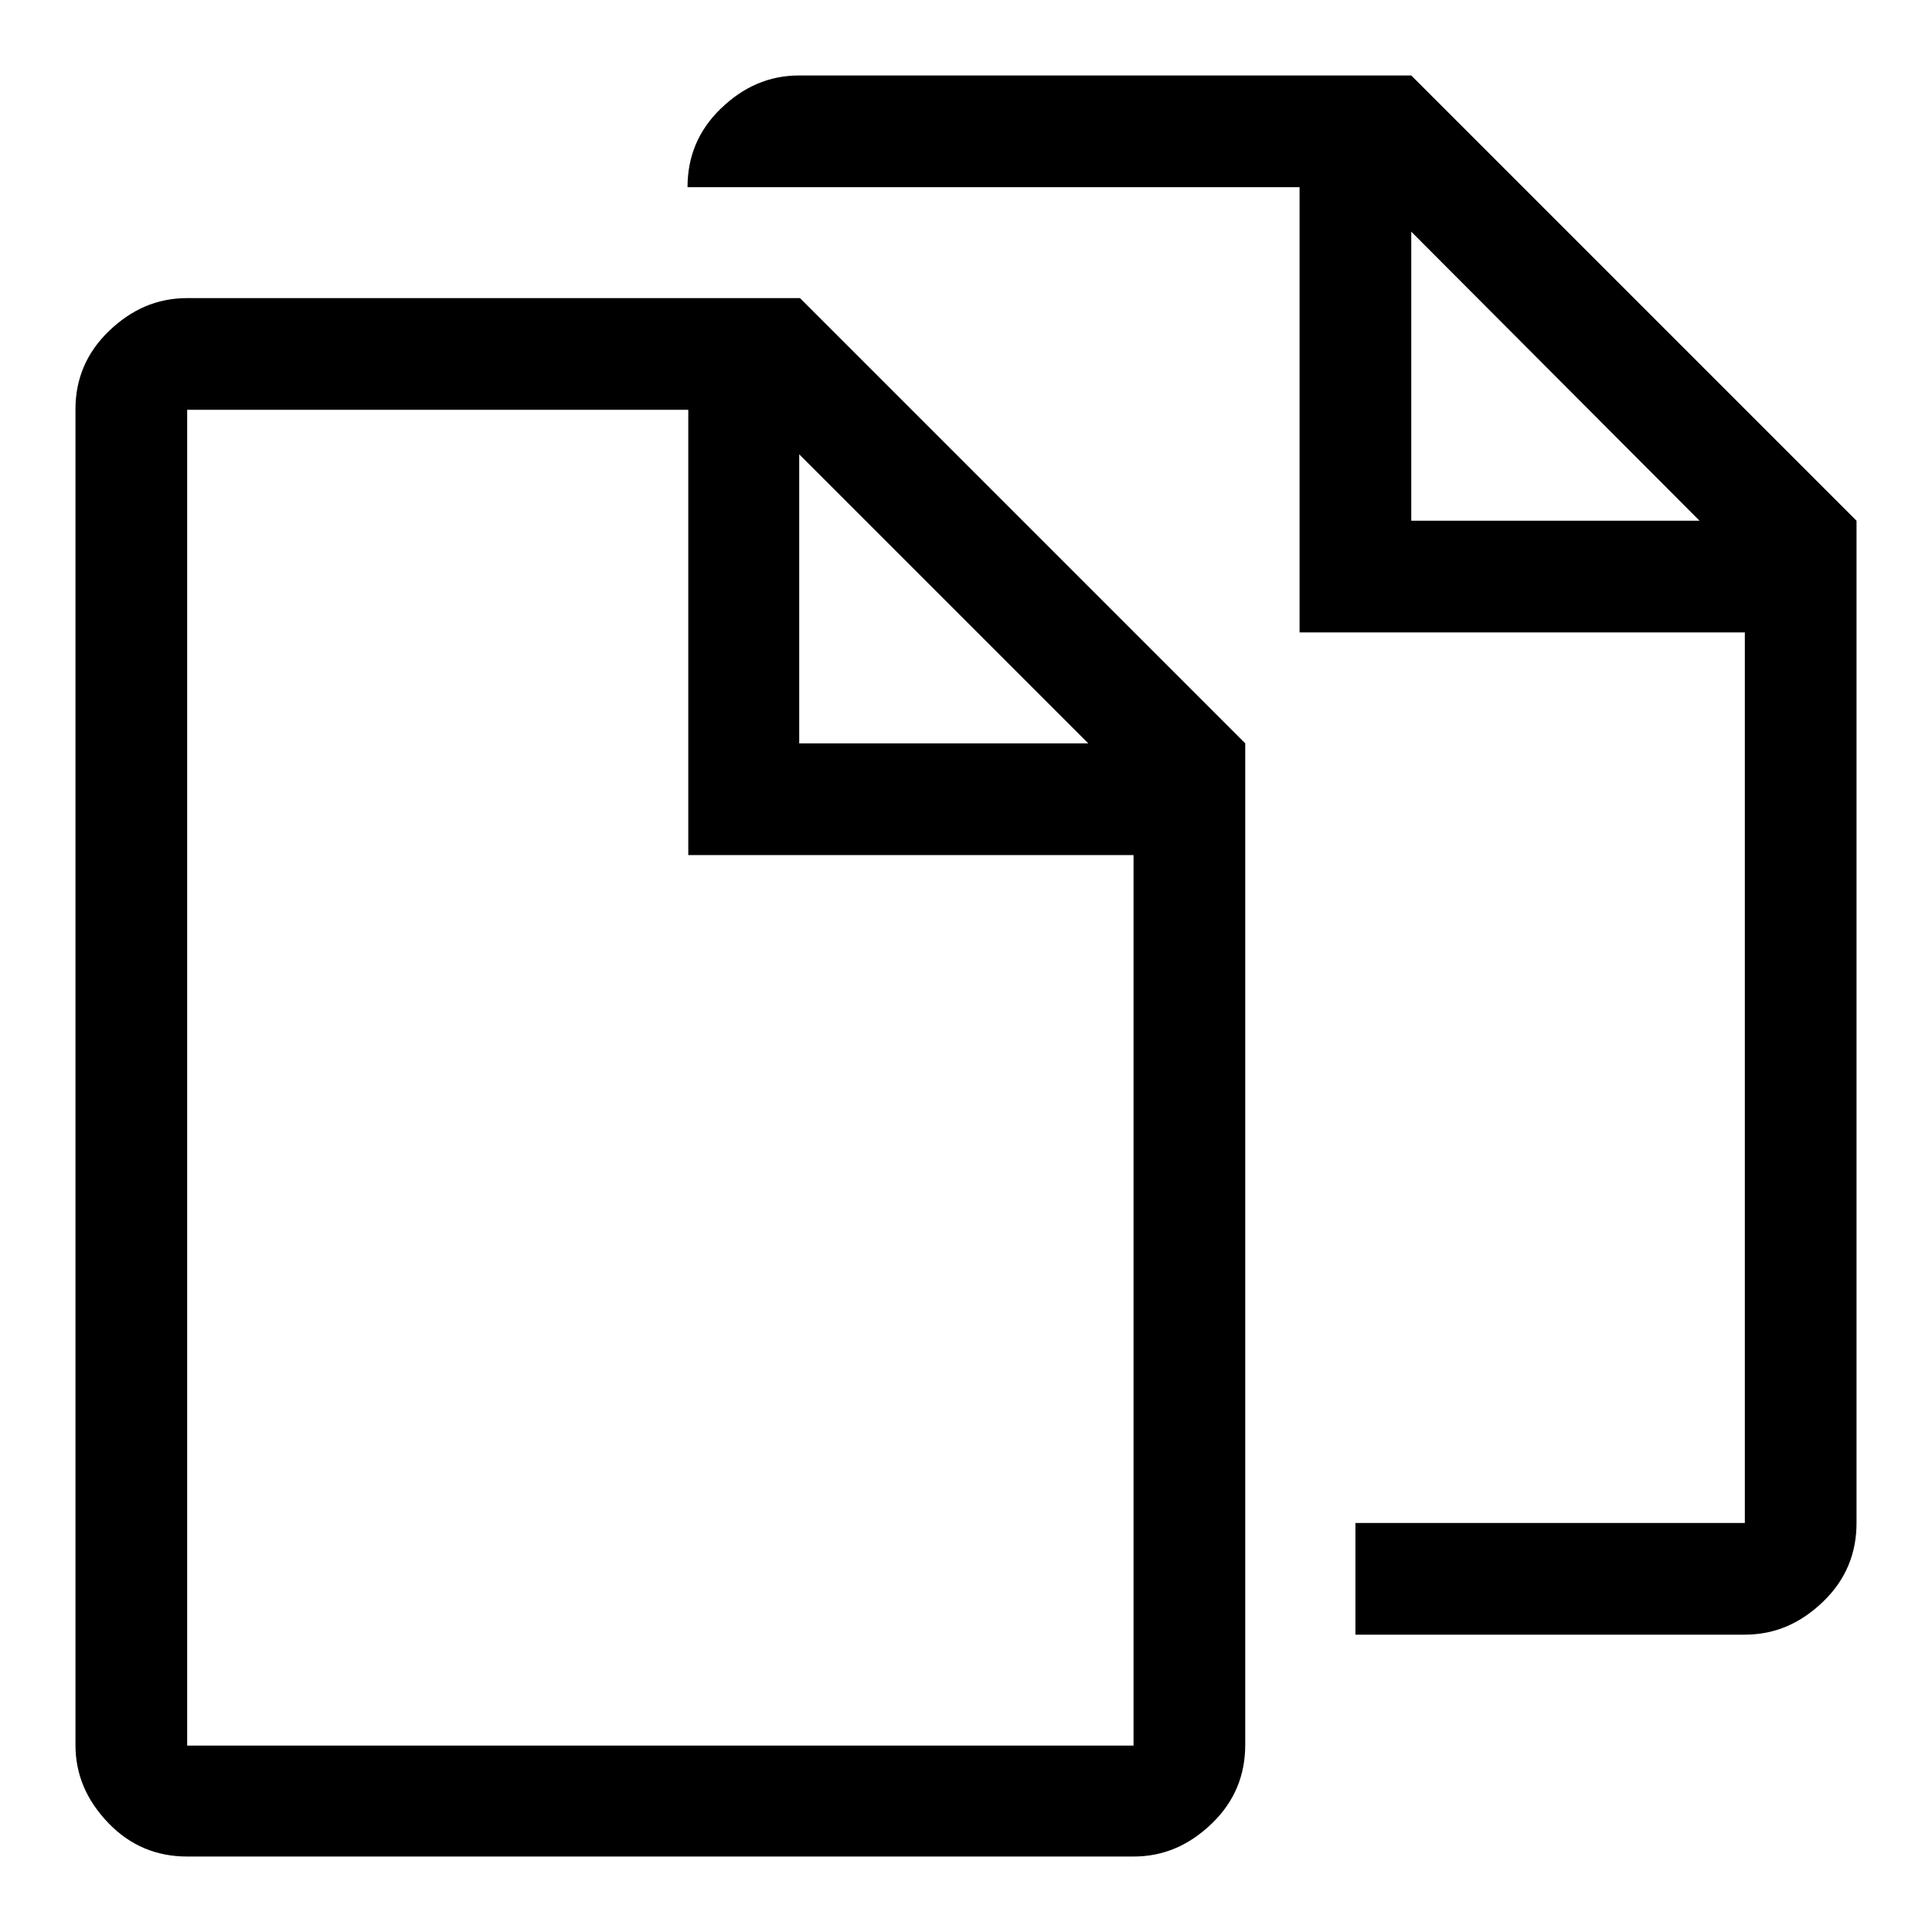<?xml version="1.0" encoding="utf-8"?>
<!-- Svg Vector Icons : http://www.onlinewebfonts.com/icon -->
<!DOCTYPE svg PUBLIC "-//W3C//DTD SVG 1.1//EN" "http://www.w3.org/Graphics/SVG/1.1/DTD/svg11.dtd">
<svg version="1.1" xmlns="http://www.w3.org/2000/svg" xmlns:xlink="http://www.w3.org/1999/xlink" x="0px" y="0px" viewBox="0 0 256 256" enable-background="new 0 0 256 256" xml:space="preserve">
<g><g><g><path fill="#000000" d="M187,10h-81.1c-4,0-7.4,1.5-10.4,4.4s-4.4,6.4-4.4,10.4h81.1v59h59v118h-51.6v14.8h51.6c4,0,7.4-1.5,10.4-4.4s4.4-6.4,4.4-10.4V69L187,10z M187,69V30.7L225.2,69H187z M24.8,39.5c-4,0-7.4,1.5-10.4,4.4S10,50.3,10,54.2v177c0,4,1.5,7.4,4.4,10.4s6.4,4.4,10.4,4.4h125.4c4,0,7.4-1.5,10.4-4.4s4.4-6.4,4.4-10.4V98.5l-59-59L24.8,39.5L24.8,39.5z M150.1,231.3H24.8v-177h66.4v59h59V231.3z M105.9,98.5V60.2l38.3,38.3H105.9z"/></g></g></g>
</svg>